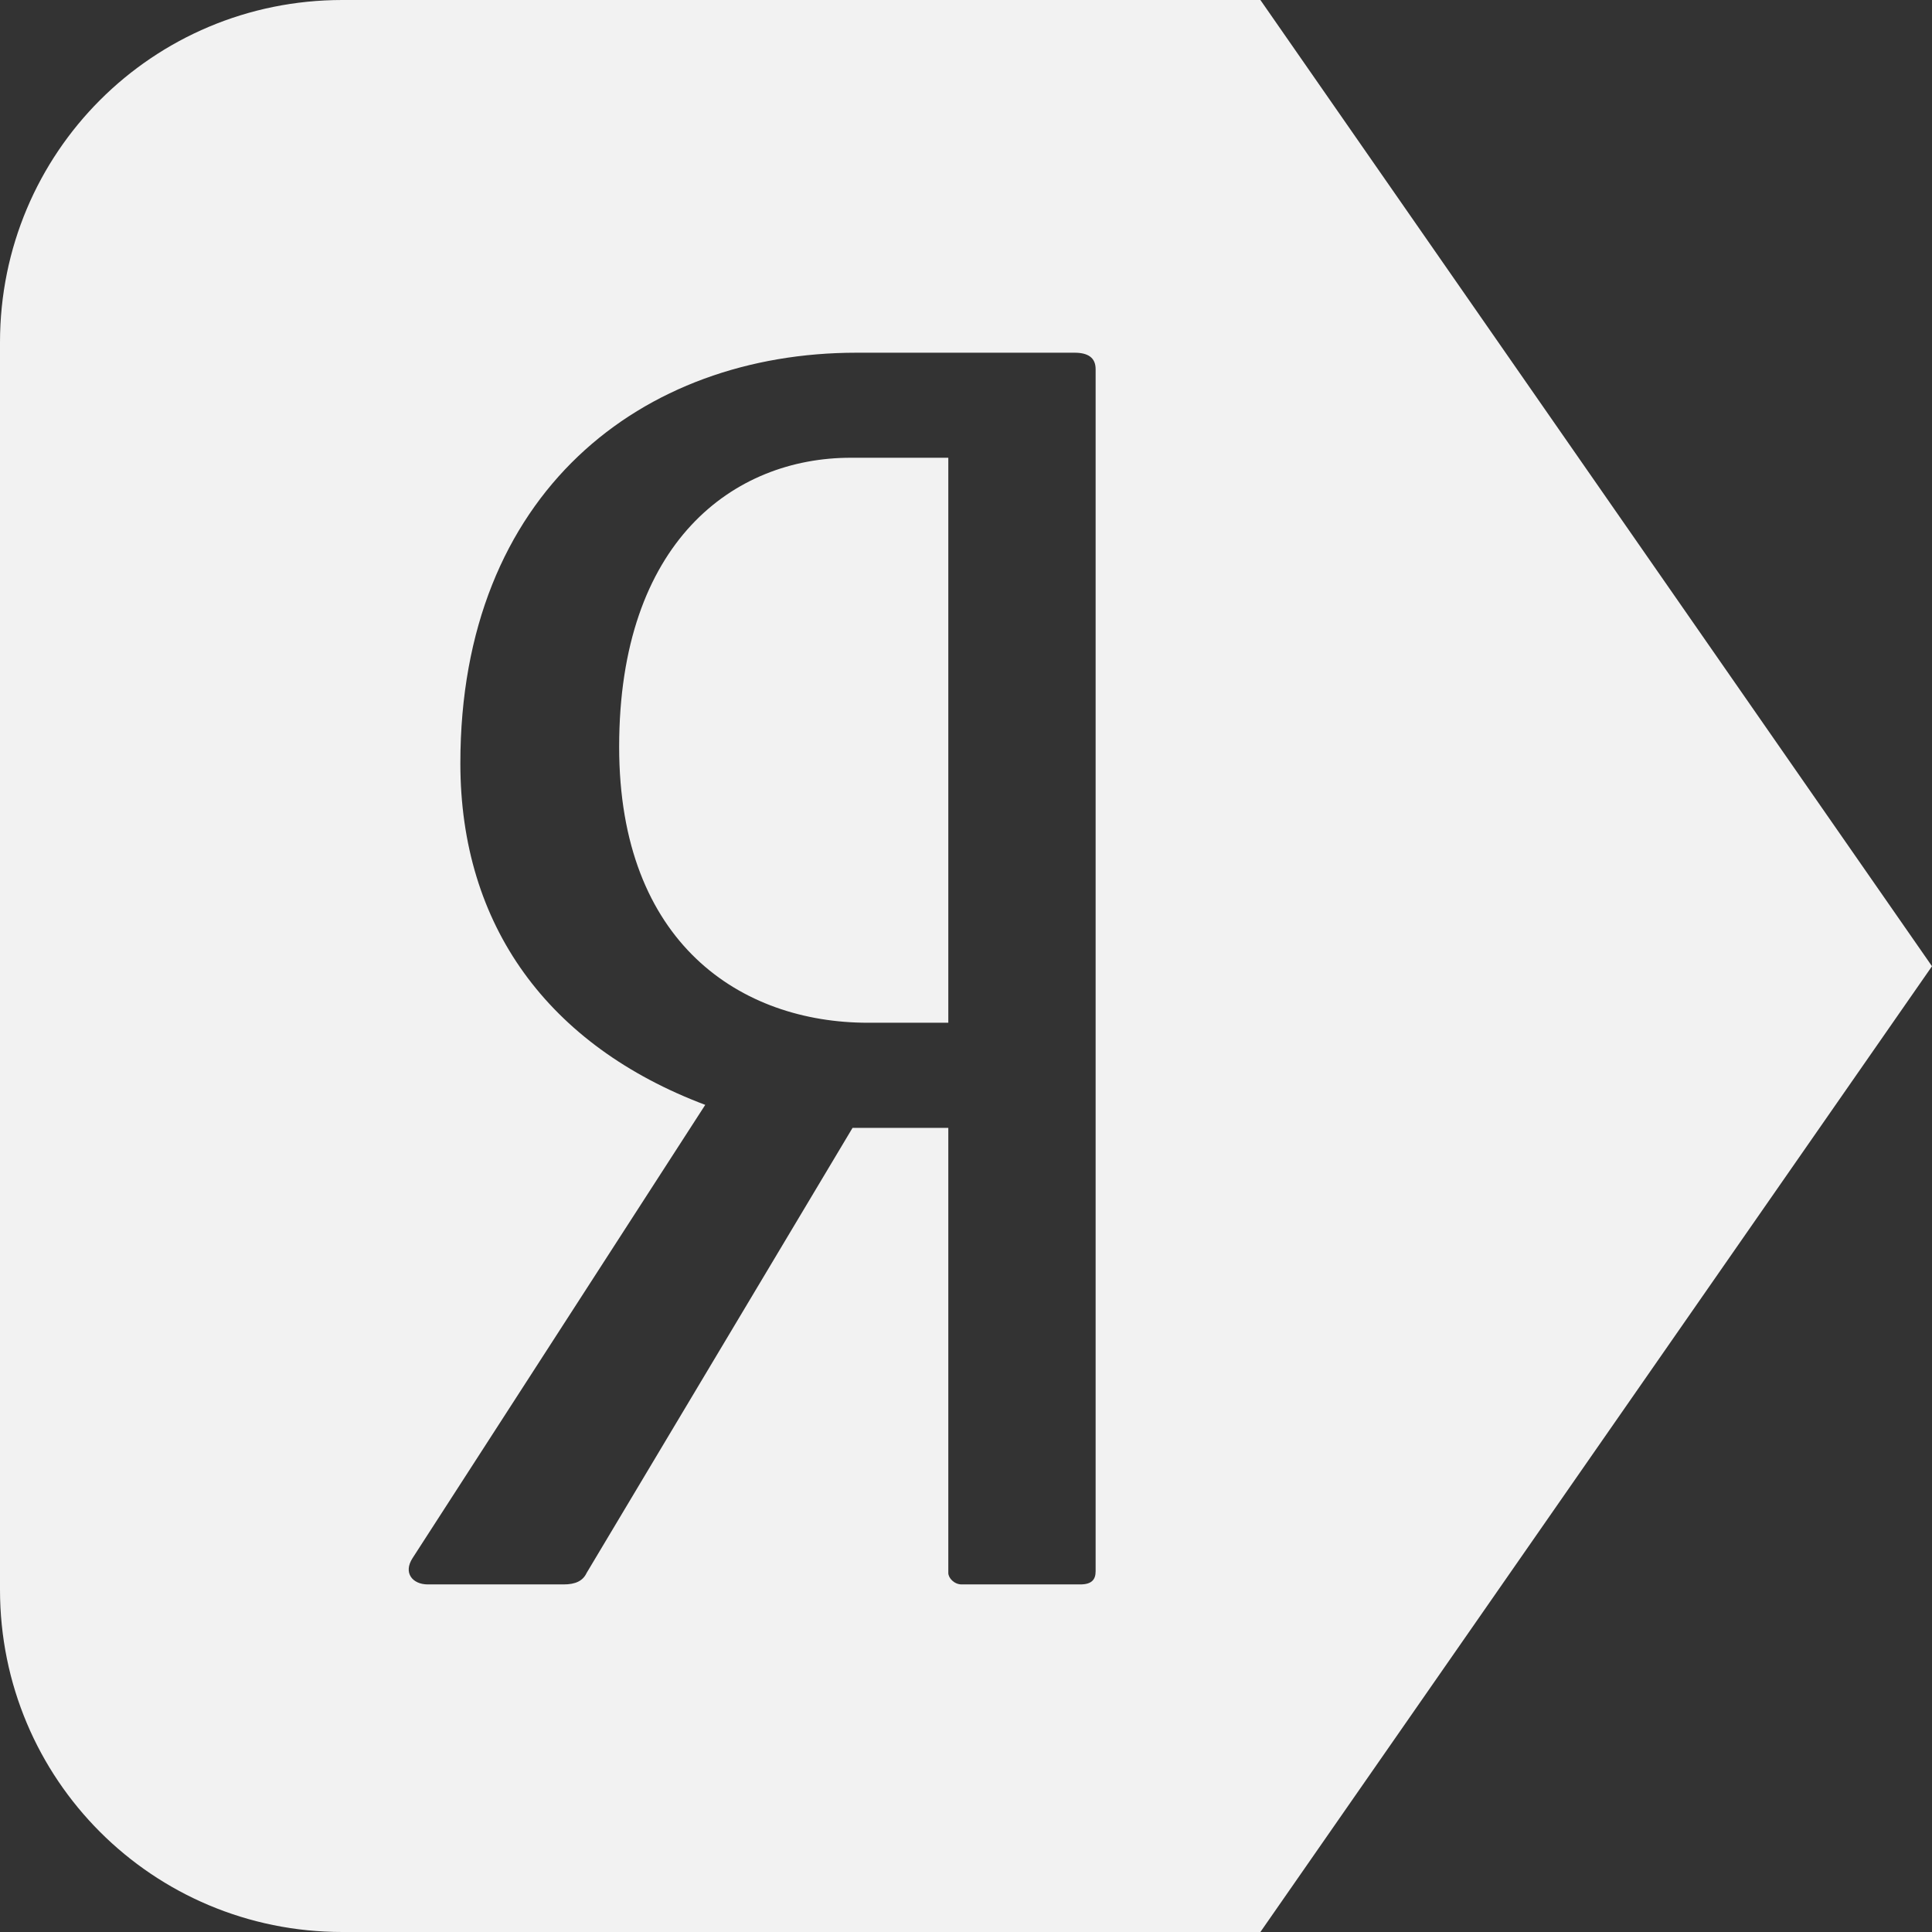 <?xml version="1.0" encoding="UTF-8"?> <svg xmlns="http://www.w3.org/2000/svg" width="89" height="89" viewBox="0 0 89 89" fill="none"><rect x="0" y="0" width="89" height="89" fill="#333333" stroke="none"/> <path d="M15.77 0C7.034 0 0 7.034 0 15.77V73.23C0 81.966 7.034 89 15.77 89H58.062L89 44.511L58.062 8.9e-05H15.77V0ZM39.452 16.248H49.501C50.118 16.248 50.471 16.474 50.471 17.005V72.385C50.471 72.762 50.294 72.988 49.765 72.988H44.3C43.95 72.988 43.685 72.686 43.685 72.46V51.956H39.274L27.023 72.46C26.847 72.837 26.495 72.988 25.966 72.988H19.708C19.005 72.988 18.564 72.46 19.004 71.778L32.488 50.897C25.262 48.173 21.207 42.651 21.207 35.16C21.207 22.677 29.581 16.248 39.452 16.248L39.452 16.248ZM39.188 21.087C33.811 21.087 28.522 24.946 28.522 34.404C28.522 43.483 34.163 47.114 39.98 47.114H43.685V21.087H39.188Z" fill="#F2F2F2"></path> </svg> 